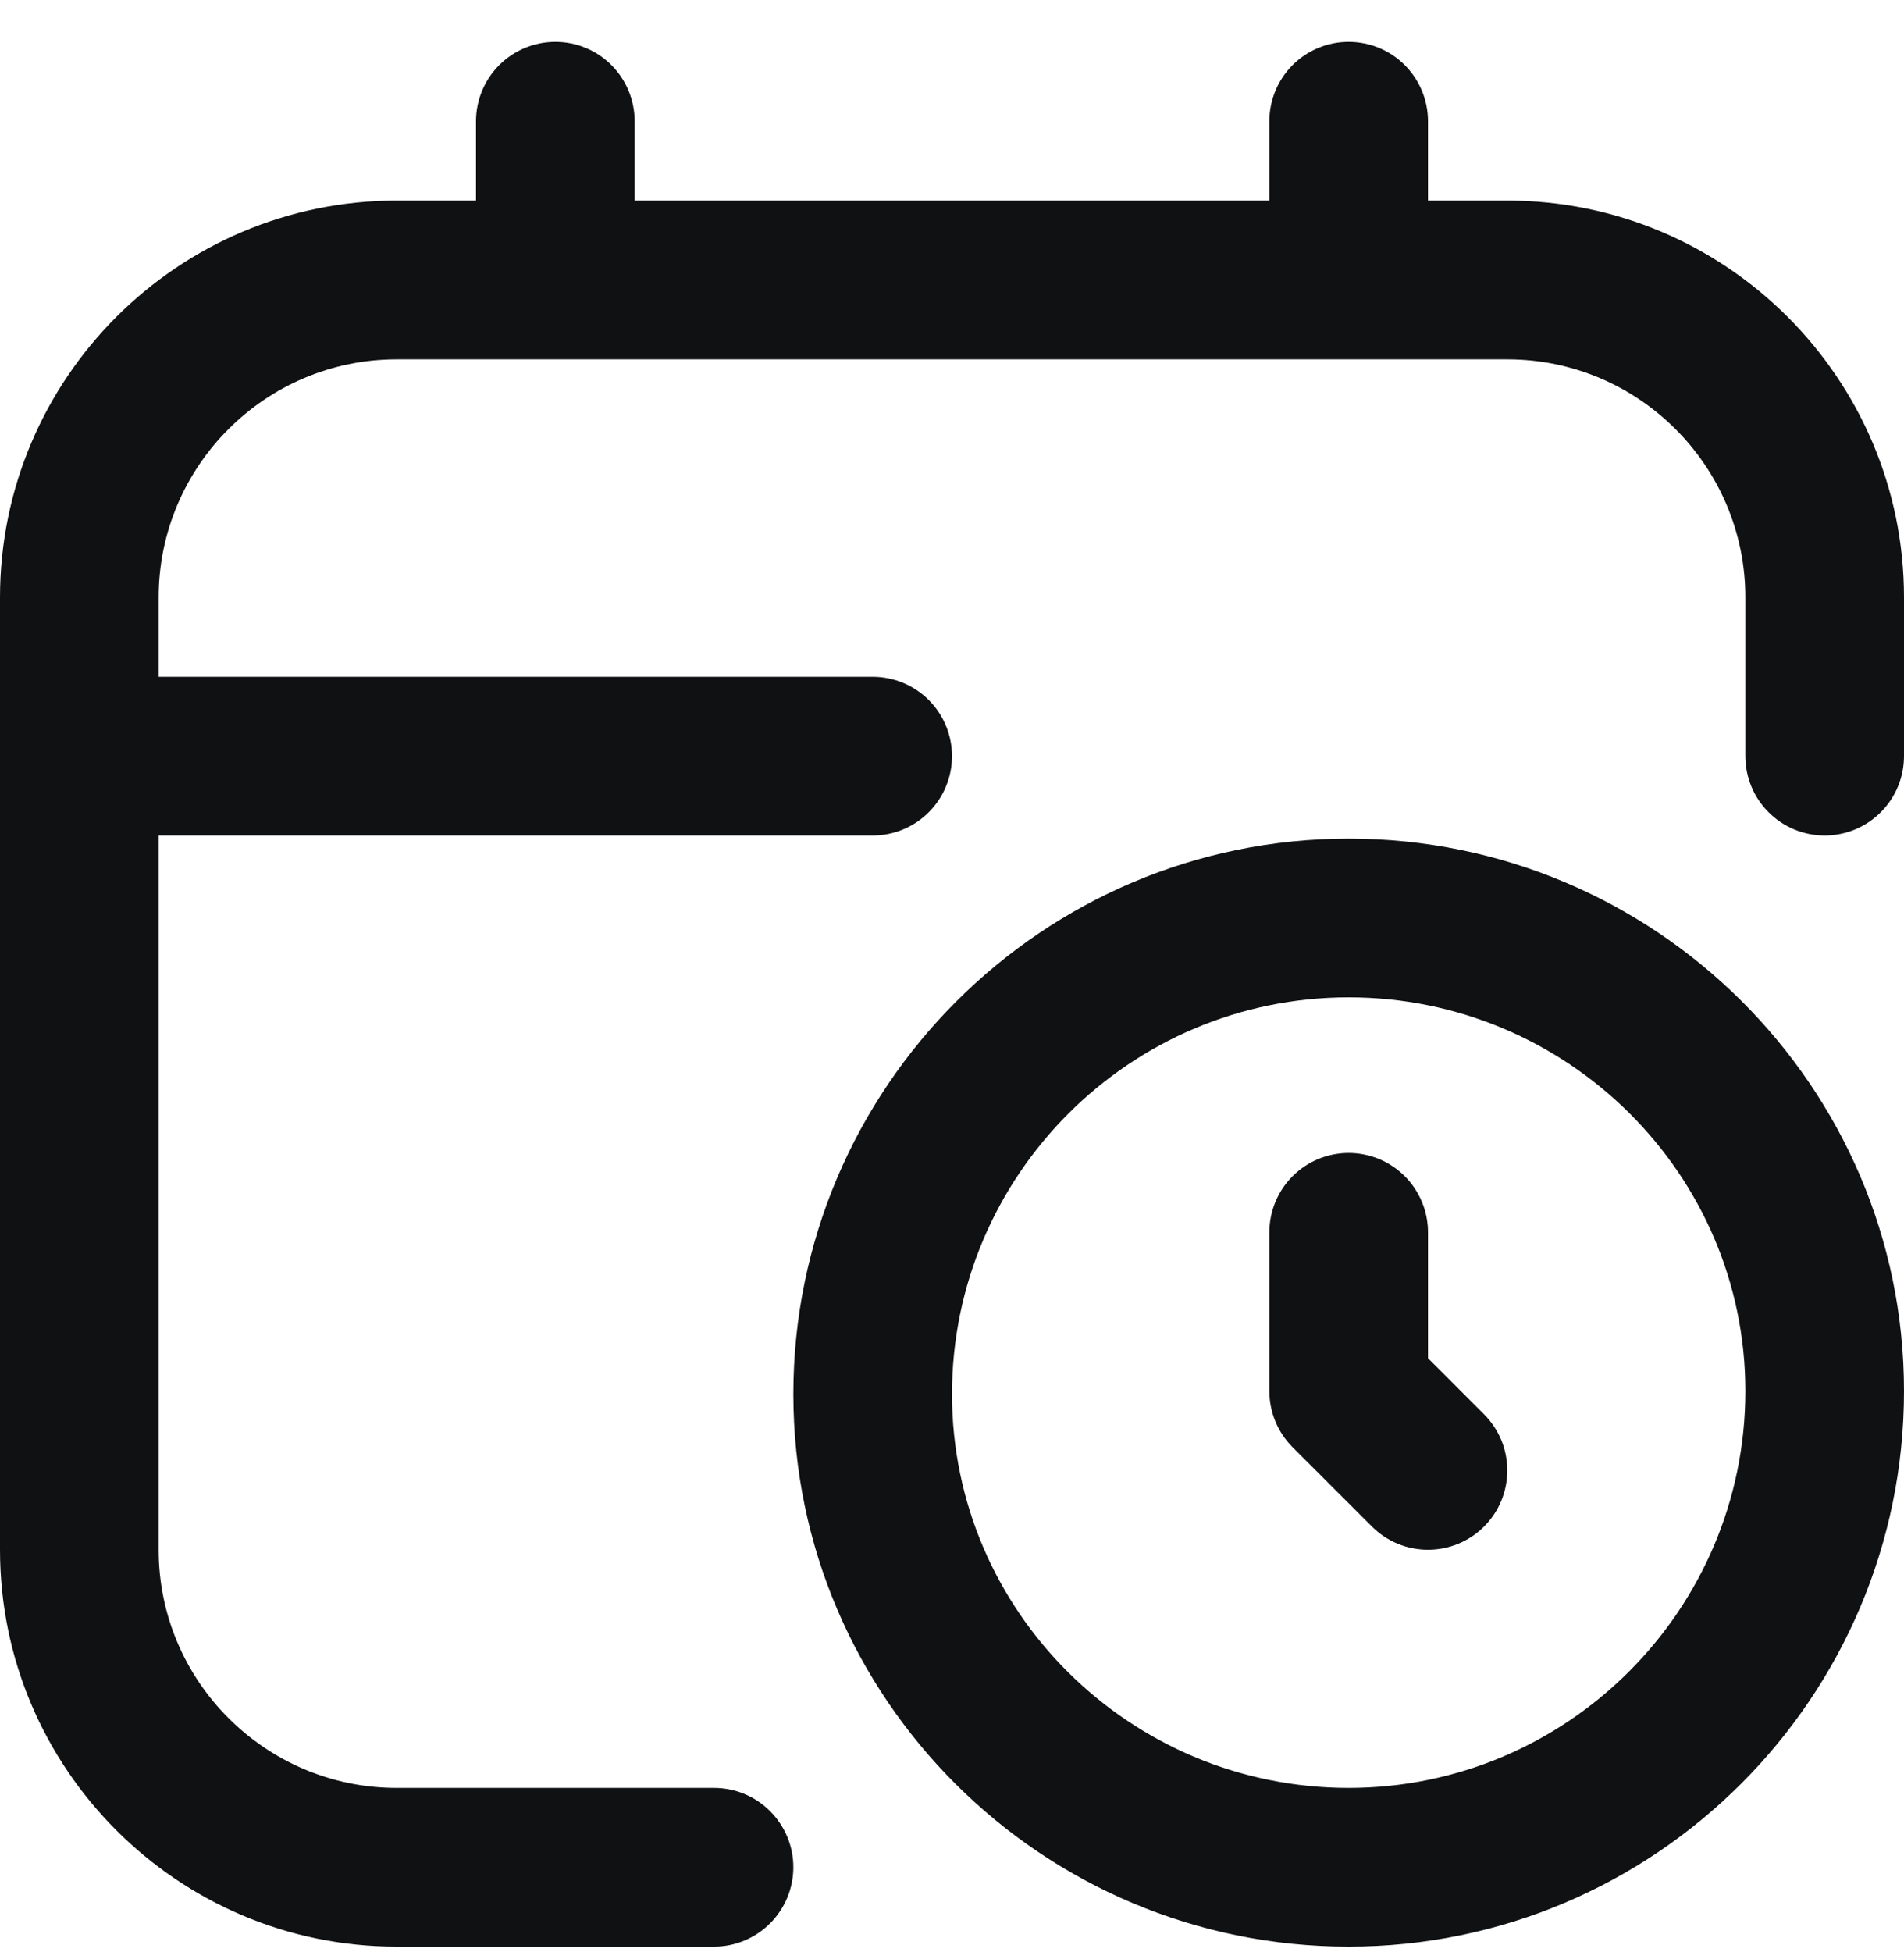 <svg width="40" height="41" viewBox="0 0 40 41" fill="none" xmlns="http://www.w3.org/2000/svg">
<g clip-path="url(#clip0_1053_6049)">
<path d="M28.333 17.611C21.902 17.611 16.667 22.844 16.667 29.277C16.667 35.674 21.902 40.879 28.333 40.879C34.765 40.879 40 35.646 40 29.212C40 22.816 34.765 17.611 28.333 17.611ZM28.333 37.546C23.738 37.546 20 33.836 20 29.277C20 24.682 23.738 20.944 28.333 20.944C32.928 20.944 36.667 24.654 36.667 29.212C36.667 33.807 32.928 37.546 28.333 37.546ZM31.178 29.701C31.491 30.013 31.666 30.437 31.666 30.879C31.666 31.321 31.491 31.745 31.178 32.057C30.866 32.37 30.442 32.545 30 32.545C29.558 32.545 29.134 32.37 28.822 32.057L27.155 30.391C26.842 30.078 26.667 29.654 26.667 29.212V25.879C26.667 25.437 26.842 25.013 27.155 24.7C27.467 24.388 27.891 24.212 28.333 24.212C28.775 24.212 29.199 24.388 29.512 24.7C29.824 25.013 30 25.437 30 25.879V28.522L31.178 29.701ZM40 12.546V15.879C40 16.321 39.824 16.745 39.512 17.057C39.199 17.37 38.775 17.546 38.333 17.546C37.891 17.546 37.467 17.37 37.155 17.057C36.842 16.745 36.667 16.321 36.667 15.879V12.546C36.667 9.789 34.423 7.546 31.667 7.546H8.333C5.577 7.546 3.333 9.789 3.333 12.546V14.212H18.333C18.775 14.212 19.199 14.388 19.512 14.7C19.824 15.013 20 15.437 20 15.879C20 16.321 19.824 16.745 19.512 17.057C19.199 17.37 18.775 17.546 18.333 17.546H3.333V32.546C3.333 35.302 5.577 37.546 8.333 37.546H15C15.442 37.546 15.866 37.721 16.178 38.034C16.491 38.346 16.667 38.77 16.667 39.212C16.667 39.654 16.491 40.078 16.178 40.391C15.866 40.703 15.442 40.879 15 40.879H8.333C3.738 40.879 0 37.141 0 32.546V12.546C0 7.951 3.738 4.212 8.333 4.212H10V2.546C10 2.104 10.176 1.68 10.488 1.367C10.801 1.054 11.225 0.879 11.667 0.879C12.109 0.879 12.533 1.054 12.845 1.367C13.158 1.68 13.333 2.104 13.333 2.546V4.212H26.667V2.546C26.667 2.104 26.842 1.68 27.155 1.367C27.467 1.054 27.891 0.879 28.333 0.879C28.775 0.879 29.199 1.054 29.512 1.367C29.824 1.68 30 2.104 30 2.546V4.212H31.667C36.262 4.212 40 7.951 40 12.546Z" fill="#101113"/>
</g>
<defs>
<clipPath id="clip0_1053_6049">
<rect width="40" height="40" fill="white" transform="translate(0 0.879)"/>
</clipPath>
</defs>
</svg>
